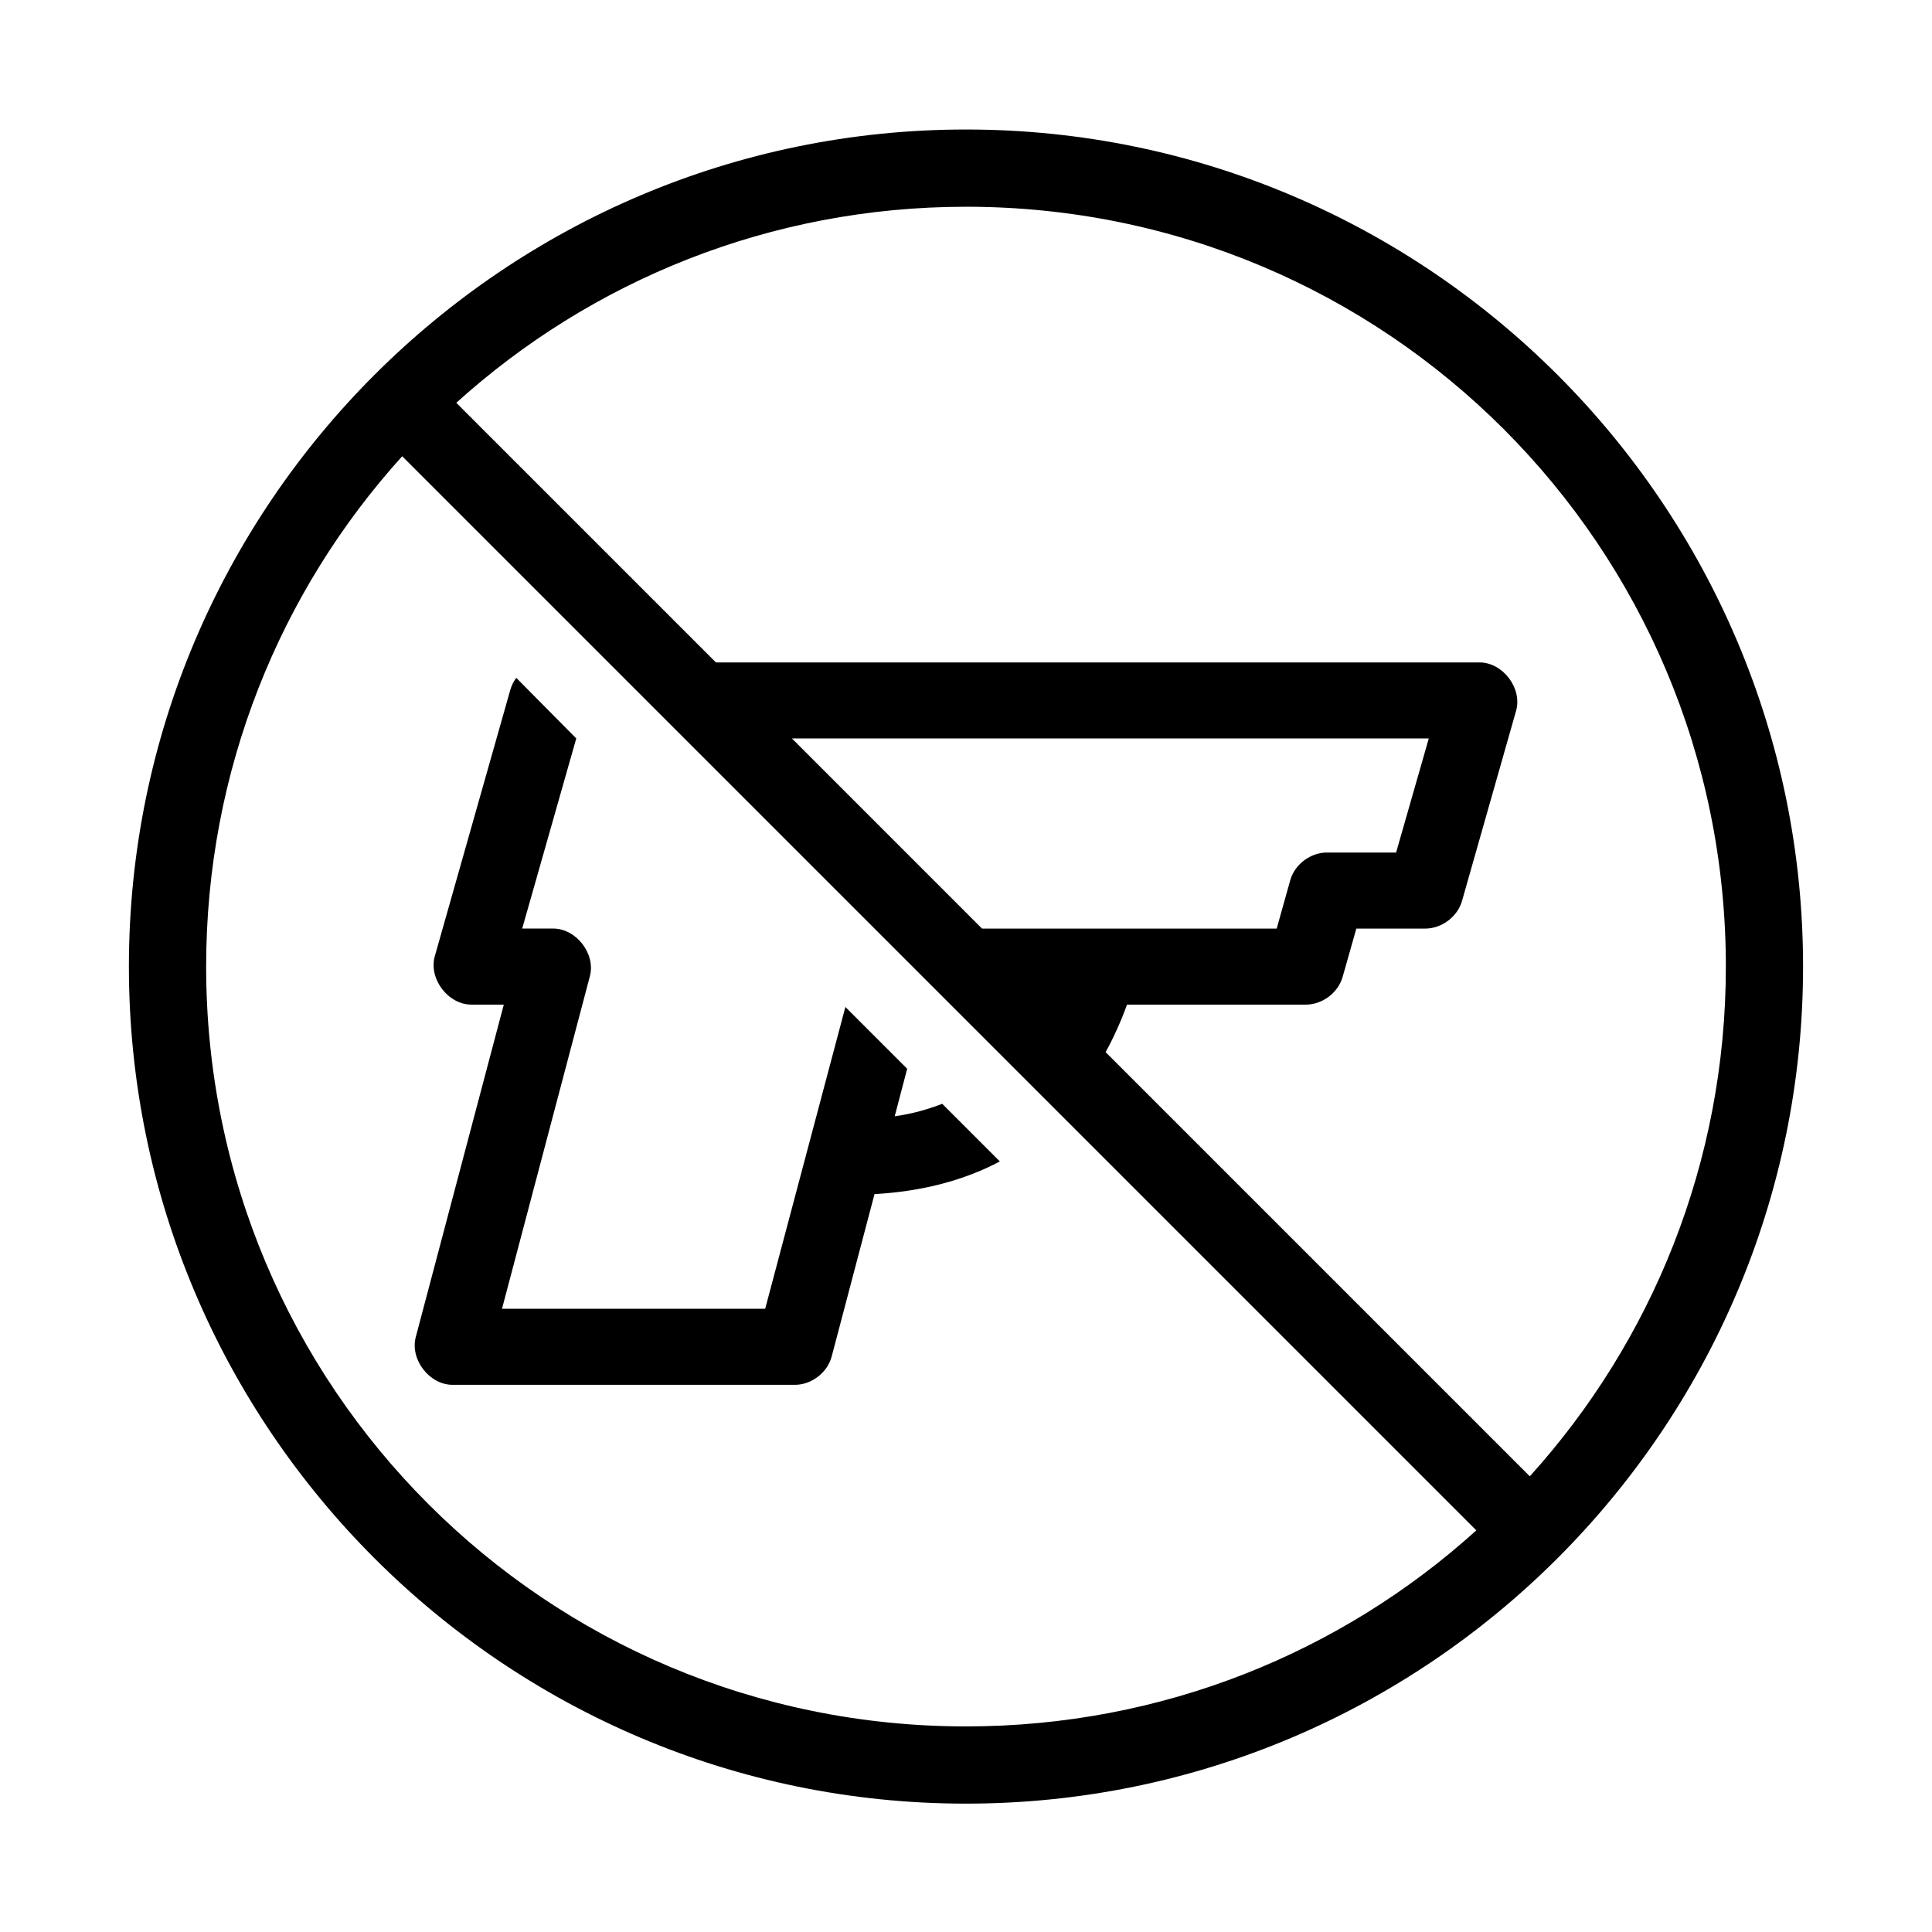 <?xml version="1.0" encoding="UTF-8"?>
<!-- Uploaded to: SVG Repo, www.svgrepo.com, Generator: SVG Repo Mixer Tools -->
<svg fill="#000000" width="800px" height="800px" version="1.1" viewBox="144 144 512 512" xmlns="http://www.w3.org/2000/svg">
 <path d="m400 178.32c-122.31 0-221.84 99.523-221.84 221.83s99.527 221.83 221.84 221.83 221.83-99.523 221.83-221.83-99.523-221.83-221.83-221.83zm0 20.469c111.42 0 201.37 89.949 201.37 201.37 0 52.027-19.688 99.379-51.957 135.08l-112.41-112.41c2.18-3.988 4.066-8.156 5.668-12.594h47.391c4.387 0 8.594-3.168 9.762-7.398l3.621-12.754h18.262c4.387 0 8.594-3.168 9.762-7.398l14.328-50.383c1.645-5.973-3.566-12.781-9.762-12.754h-202.31l-68.805-68.801c35.707-32.27 83.059-51.957 135.09-51.957zm-149.41 66.125 284.65 284.65c-35.719 32.312-83.176 51.953-135.24 51.953-111.42 0-201.37-89.949-201.37-201.37 0-52.07 19.641-99.523 51.957-135.24zm30.23 58.727c-0.723 0.953-1.242 1.996-1.574 3.148l-19.996 70.535c-1.762 6.012 3.496 12.965 9.762 12.91h8.5l-23.305 88.004c-1.645 5.973 3.566 12.781 9.762 12.754h90.688c4.43 0.004 8.652-3.269 9.762-7.559l11.336-42.98c12.574-0.715 23.742-3.629 33.219-8.66l-15.273-15.273c-3.758 1.453-7.914 2.66-12.594 3.305l3.305-12.594-16.375-16.375-21.254 79.98h-69.746l23.301-88.168c1.531-5.934-3.637-12.598-9.762-12.594h-8.188l14.328-50.383zm73.051 16.059h168.77l-8.66 30.23h-18.262c-4.348-0.039-8.539 3.07-9.762 7.242l-3.621 12.91h-78.09z"/>
</svg>